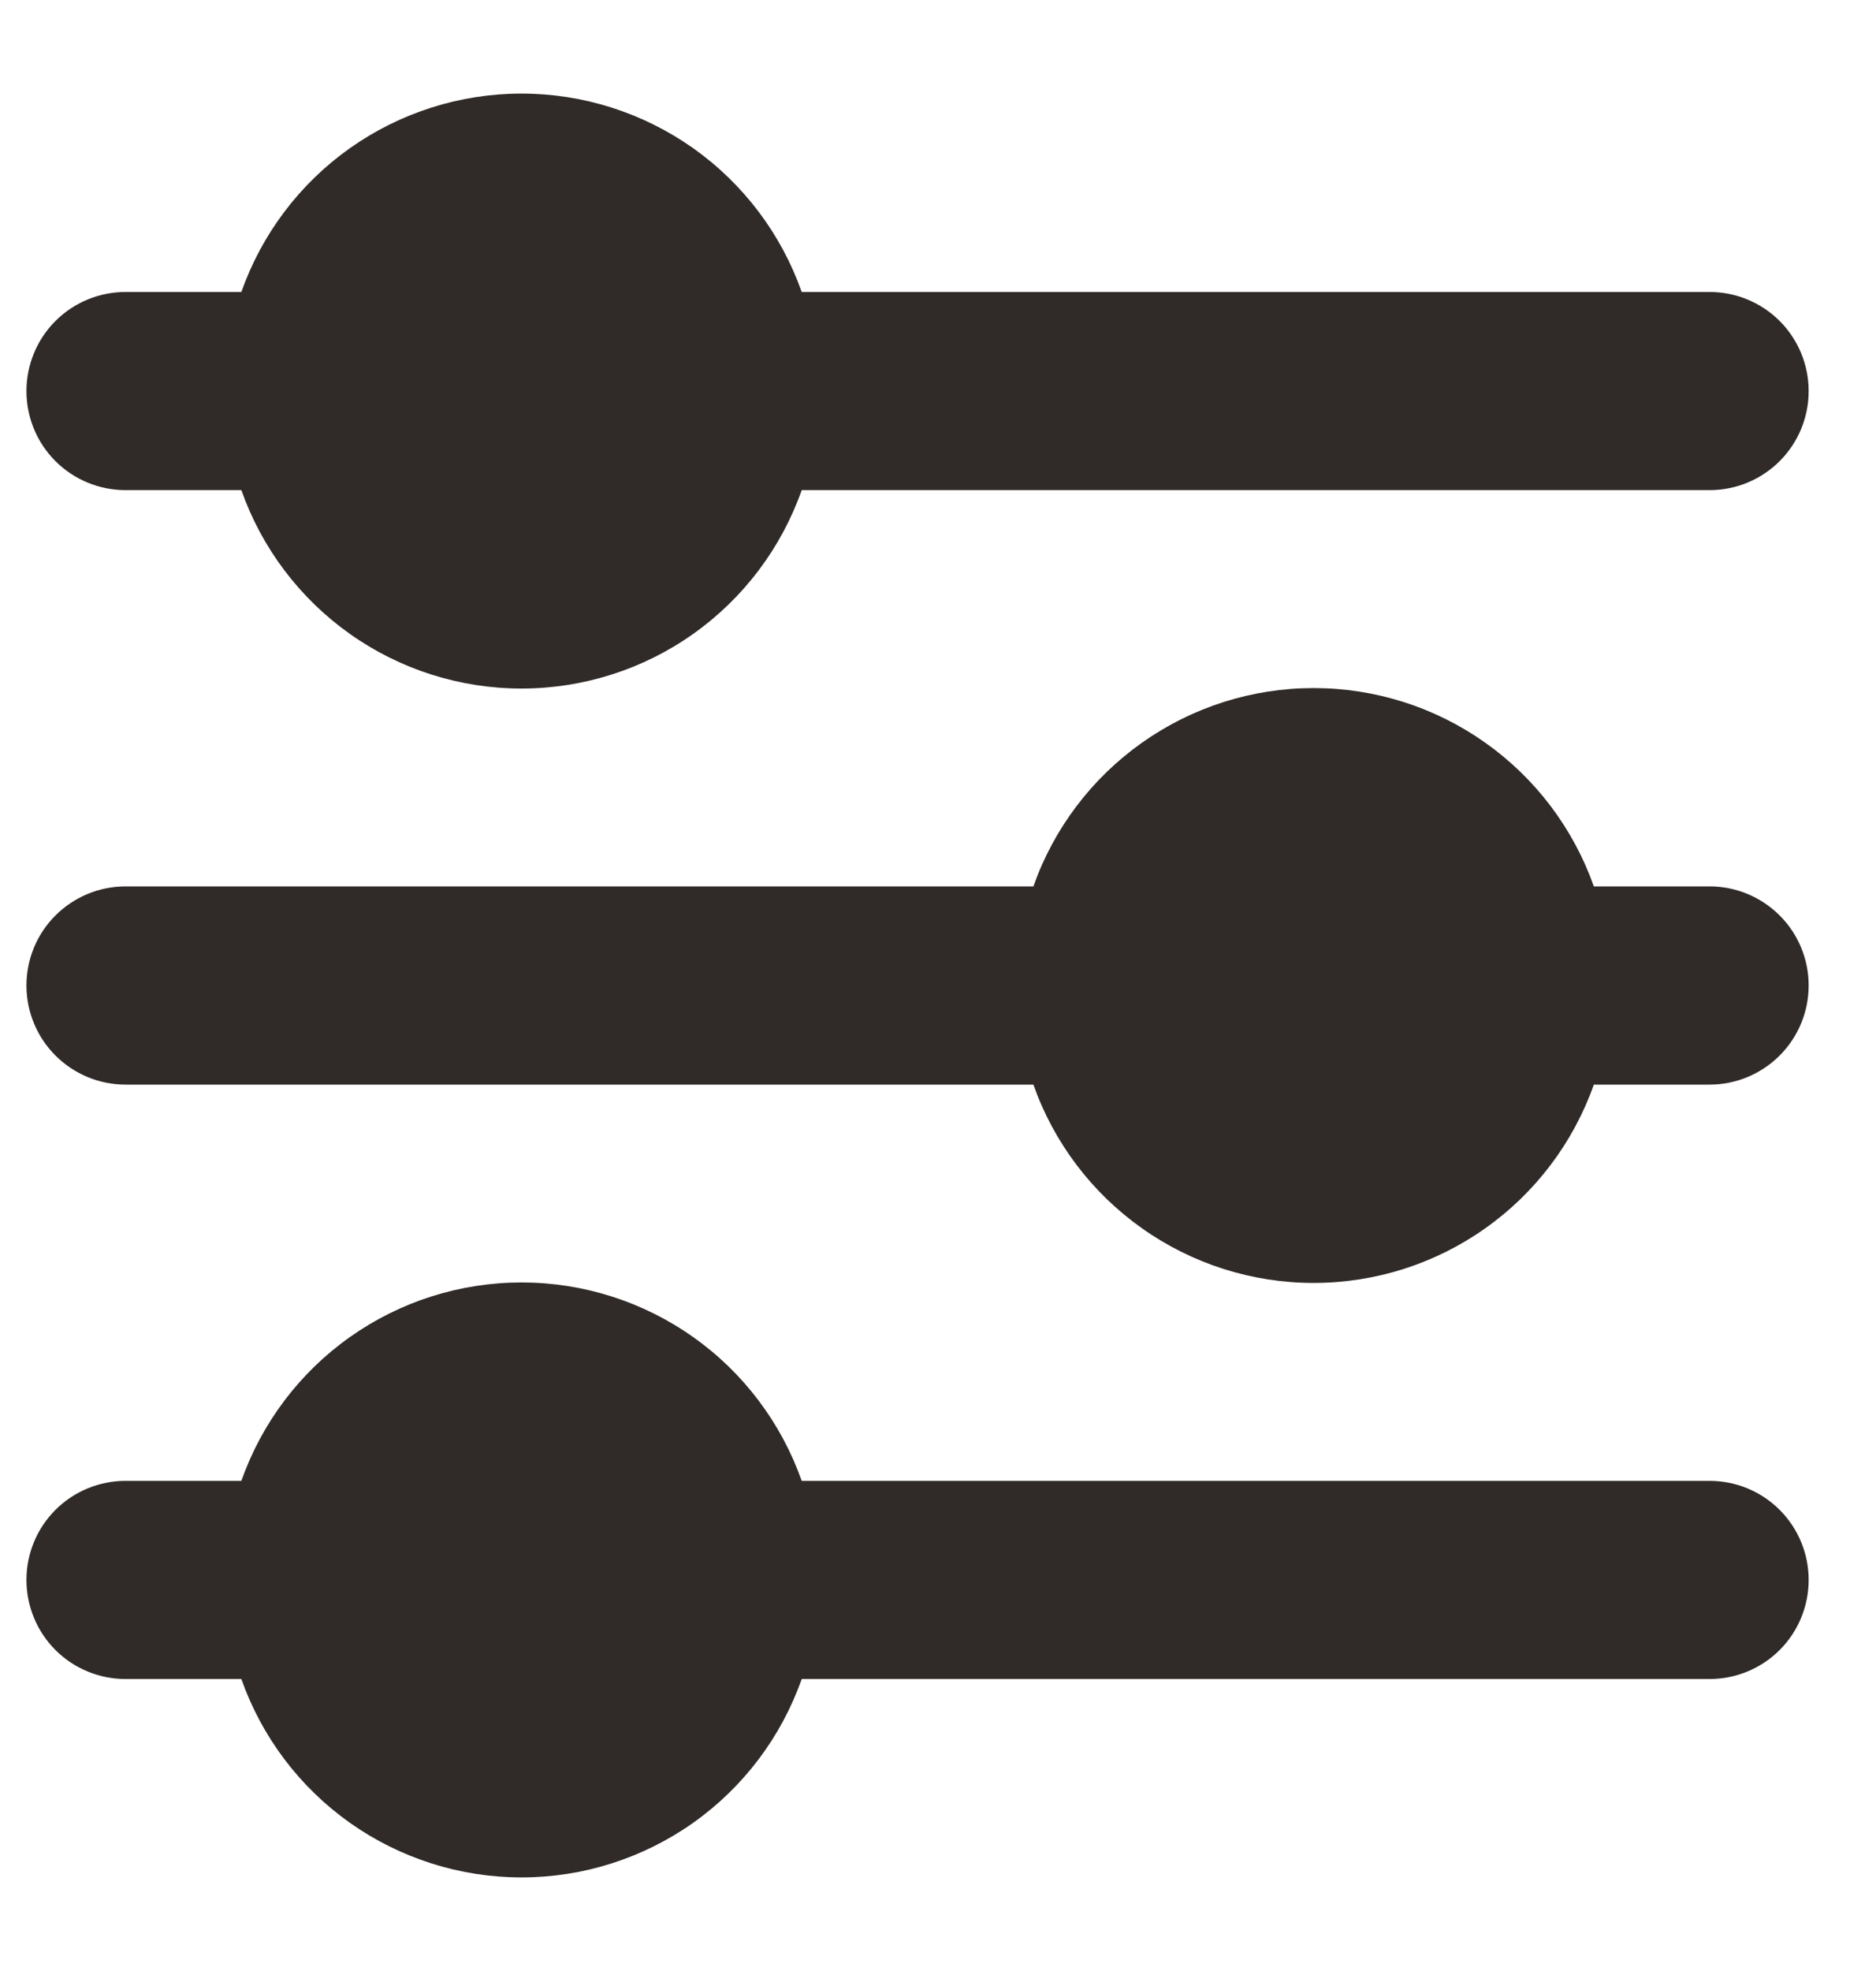 <svg width="20" height="21" viewBox="0 0 20 21" fill="none" xmlns="http://www.w3.org/2000/svg">
<path fill-rule="evenodd" clip-rule="evenodd" d="M18.227 5.222C18.506 5.222 18.775 5.111 18.973 4.913C19.171 4.715 19.282 4.447 19.282 4.167C19.282 3.887 19.171 3.618 18.973 3.42C18.775 3.222 18.506 3.111 18.227 3.111H8.547C8.329 2.493 7.925 1.958 7.39 1.579C6.855 1.201 6.215 0.997 5.56 0.997C4.904 0.997 4.265 1.201 3.73 1.579C3.195 1.958 2.791 2.493 2.573 3.111H1.338C1.058 3.111 0.789 3.222 0.591 3.42C0.393 3.618 0.282 3.887 0.282 4.167C0.282 4.447 0.393 4.715 0.591 4.913C0.789 5.111 1.058 5.222 1.338 5.222H2.573C2.791 5.84 3.195 6.375 3.73 6.754C4.265 7.133 4.904 7.336 5.56 7.336C6.215 7.336 6.855 7.133 7.39 6.754C7.925 6.375 8.329 5.84 8.547 5.222H18.227ZM18.227 11.556C18.506 11.556 18.775 11.444 18.973 11.246C19.171 11.048 19.282 10.78 19.282 10.5C19.282 10.22 19.171 9.951 18.973 9.754C18.775 9.556 18.506 9.444 18.227 9.444H16.992C16.773 8.826 16.369 8.291 15.834 7.913C15.299 7.534 14.66 7.331 14.004 7.331C13.349 7.331 12.71 7.534 12.175 7.913C11.64 8.291 11.235 8.826 11.017 9.444H1.338C1.058 9.444 0.789 9.556 0.591 9.754C0.393 9.951 0.282 10.22 0.282 10.5C0.282 10.78 0.393 11.048 0.591 11.246C0.789 11.444 1.058 11.556 1.338 11.556H11.017C11.235 12.174 11.64 12.709 12.175 13.087C12.71 13.466 13.349 13.669 14.004 13.669C14.66 13.669 15.299 13.466 15.834 13.087C16.369 12.709 16.773 12.174 16.992 11.556H18.227ZM18.227 17.889C18.506 17.889 18.775 17.778 18.973 17.58C19.171 17.382 19.282 17.113 19.282 16.833C19.282 16.553 19.171 16.285 18.973 16.087C18.775 15.889 18.506 15.778 18.227 15.778H8.547C8.329 15.16 7.925 14.624 7.39 14.246C6.855 13.867 6.215 13.664 5.56 13.664C4.904 13.664 4.265 13.867 3.73 14.246C3.195 14.624 2.791 15.16 2.573 15.778H1.338C1.058 15.778 0.789 15.889 0.591 16.087C0.393 16.285 0.282 16.553 0.282 16.833C0.282 17.113 0.393 17.382 0.591 17.58C0.789 17.778 1.058 17.889 1.338 17.889H2.573C2.791 18.507 3.195 19.042 3.73 19.421C4.265 19.799 4.904 20.003 5.56 20.003C6.215 20.003 6.855 19.799 7.39 19.421C7.925 19.042 8.329 18.507 8.547 17.889H18.227Z" fill="#302A28"/>
</svg>
